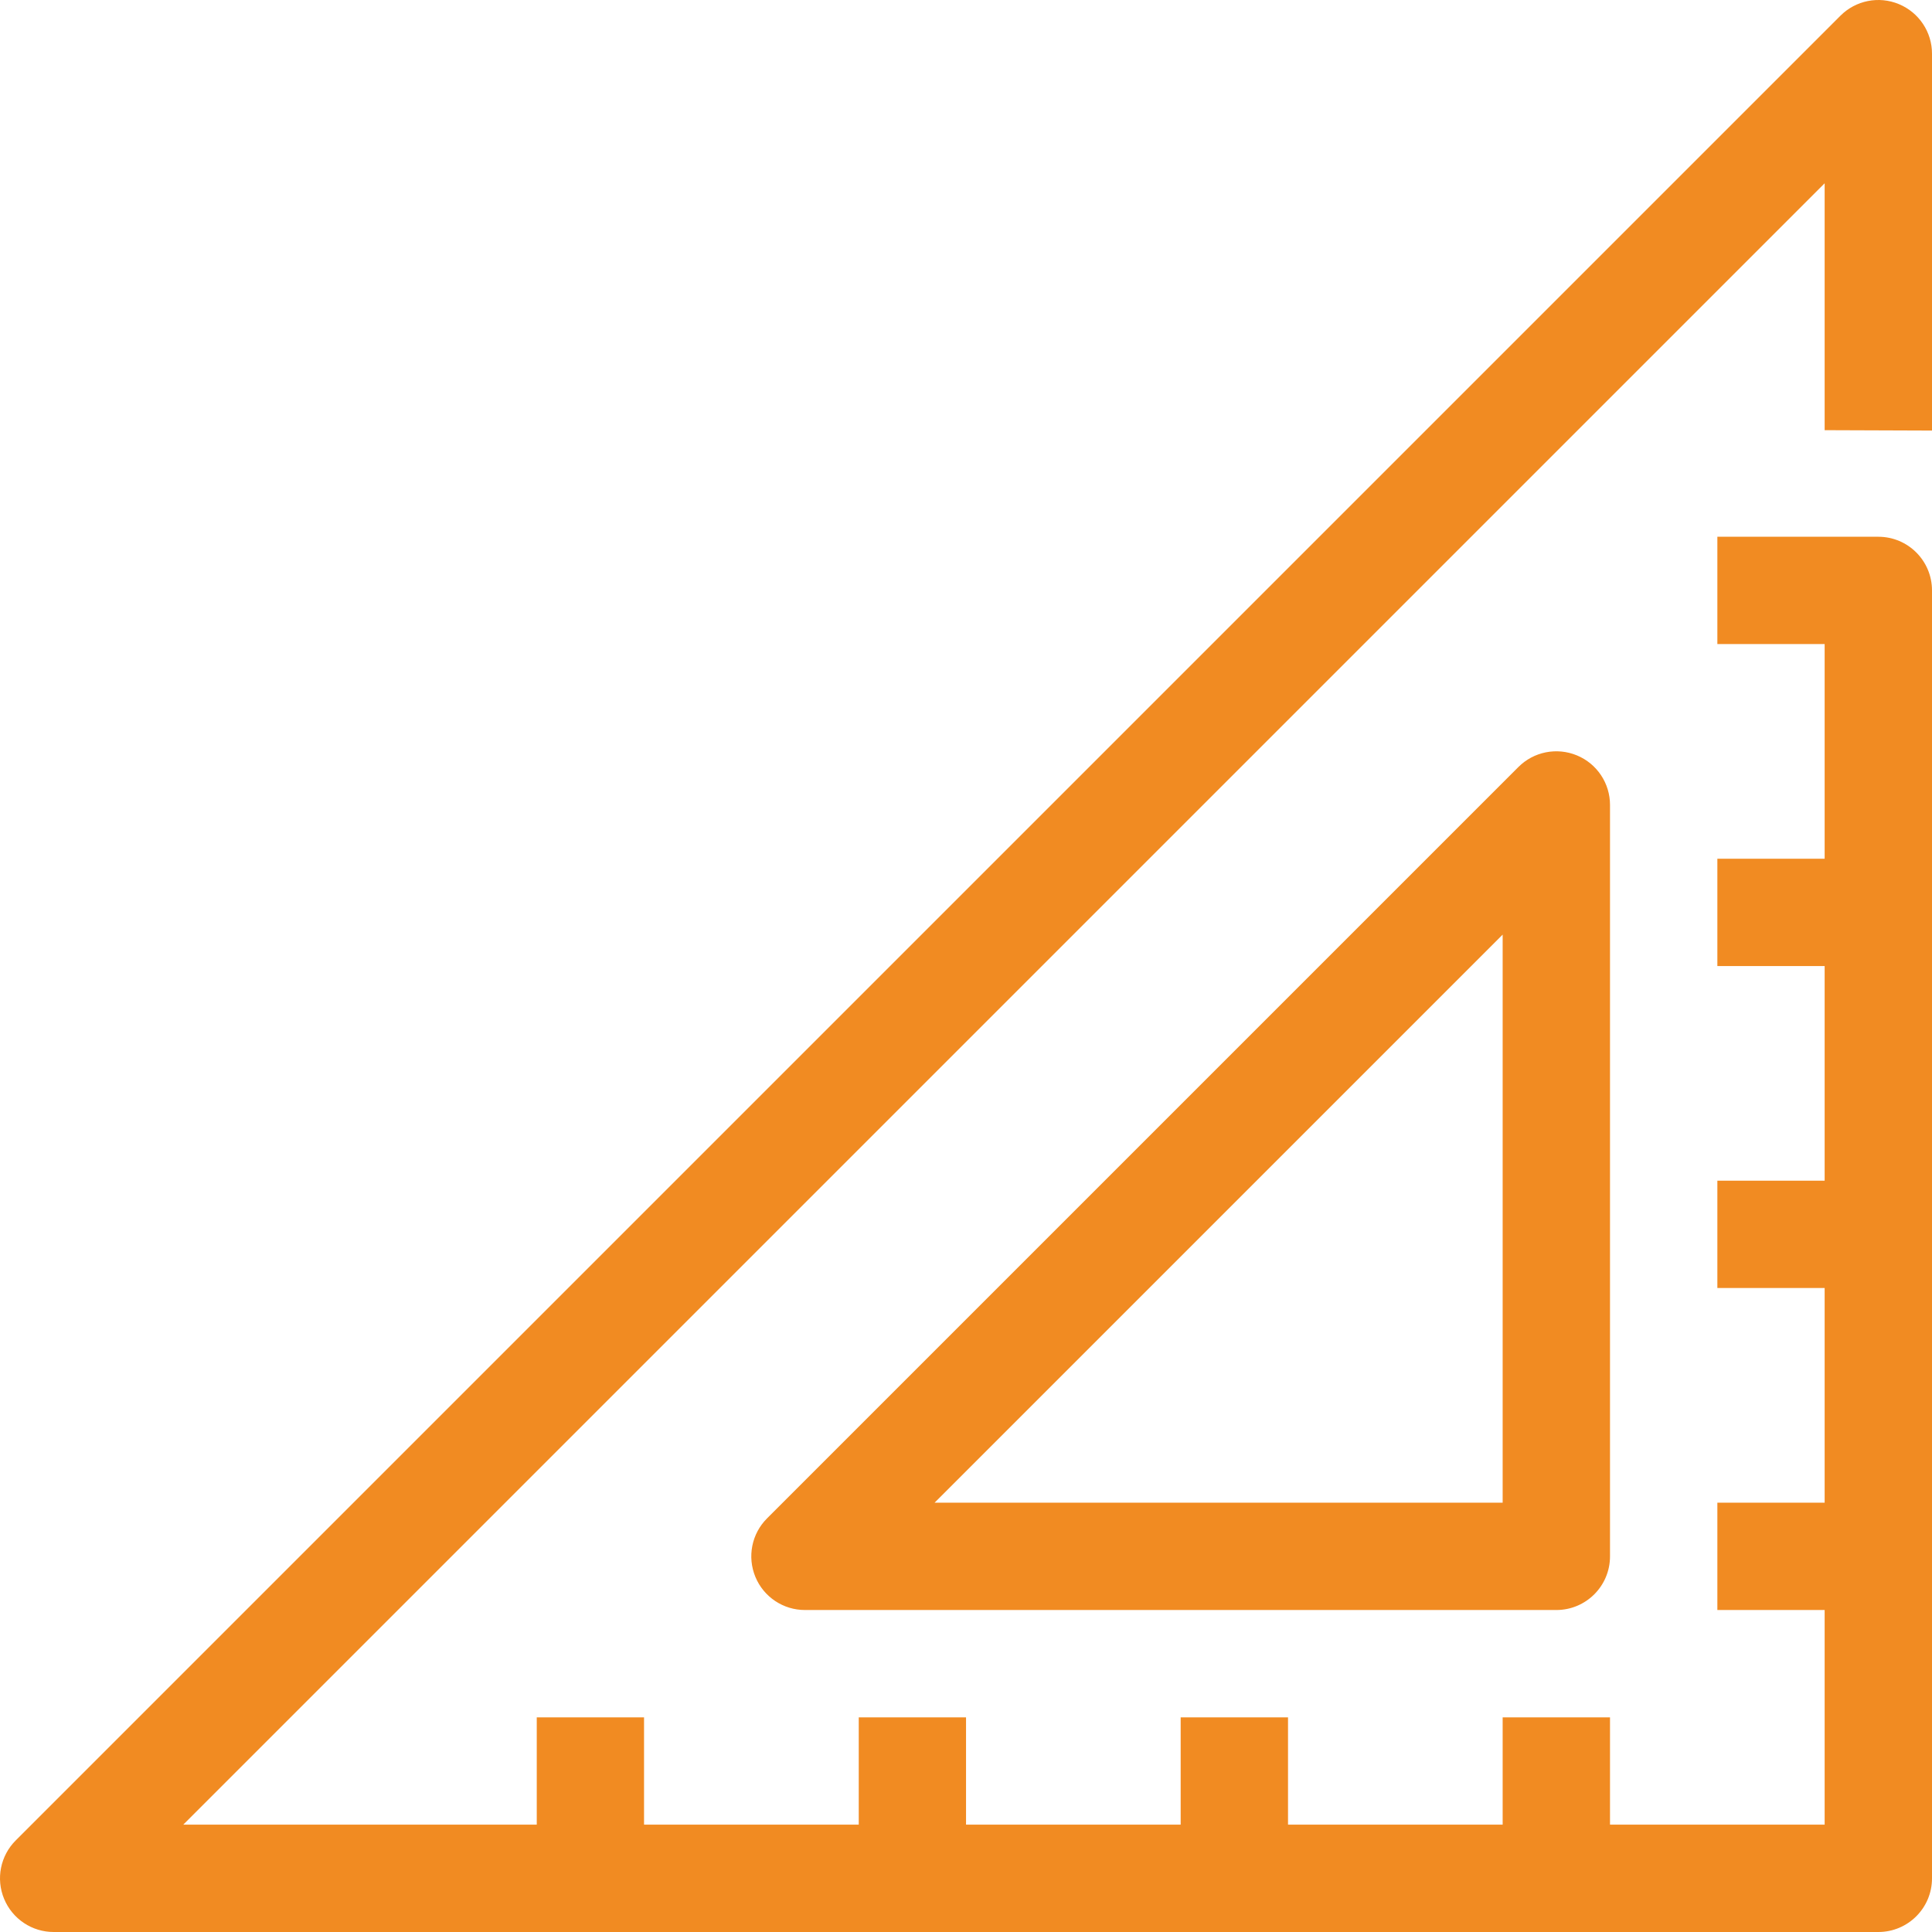 <?xml version="1.0" encoding="UTF-8"?>
<svg width="30.001px" height="30.001px" viewBox="0 0 30.001 30.001" version="1.1" xmlns="http://www.w3.org/2000/svg" xmlns:xlink="http://www.w3.org/1999/xlink">
    <title>Group 15</title>
    <g id="Page-1" stroke="none" stroke-width="1" fill="none" fill-rule="evenodd">
        <g id="Community-Overview" transform="translate(-951, -1814)" fill="#F18B22" fill-rule="nonzero">
            <g id="Group-17" transform="translate(570, 1814)">
                <g id="Group-15" transform="translate(381, 0)">
                    <path d="M23.578,11.911 L11.911,23.578 C11.672,23.816 11.601,24.175 11.73,24.487 C11.859,24.799 12.164,25.002 12.501,25.001 L24.168,25.001 C24.628,25.001 25.001,24.628 25.001,24.168 L25.001,12.501 C25.002,12.164 24.799,11.859 24.487,11.73 C24.175,11.601 23.816,11.672 23.578,11.911 Z M23.334,23.334 L14.513,23.334 L23.334,14.513 L23.334,23.334 Z" id="Shape"></path>
                    <path d="M30.001,6.686 L30.001,0.835 C30.002,0.497 29.798,0.193 29.487,0.064 C29.175,-0.066 28.816,0.006 28.578,0.245 L0.245,28.578 C0.006,28.816 -0.066,29.175 0.064,29.487 C0.193,29.798 0.497,30.002 0.835,30.001 L29.168,30.001 C29.628,30.001 30.001,29.628 30.001,29.168 L30.001,9.168 C30.001,8.708 29.628,8.335 29.168,8.335 L26.668,8.335 L26.668,10.001 L28.334,10.001 L28.334,13.335 L26.668,13.335 L26.668,15.001 L28.334,15.001 L28.334,18.334 L26.668,18.334 L26.668,20.001 L28.334,20.001 L28.334,23.334 L26.668,23.334 L26.668,25.001 L28.334,25.001 L28.334,28.334 L25.001,28.334 L25.001,26.668 L23.334,26.668 L23.334,28.334 L20.001,28.334 L20.001,26.668 L18.334,26.668 L18.334,28.334 L15.001,28.334 L15.001,26.668 L13.335,26.668 L13.335,28.334 L10.001,28.334 L10.001,26.668 L8.335,26.668 L8.335,28.334 L2.846,28.334 L28.334,2.846 L28.334,6.68 L30.001,6.686 Z" id="Path"></path>
                </g>
            </g>
        </g>
    </g>
</svg>